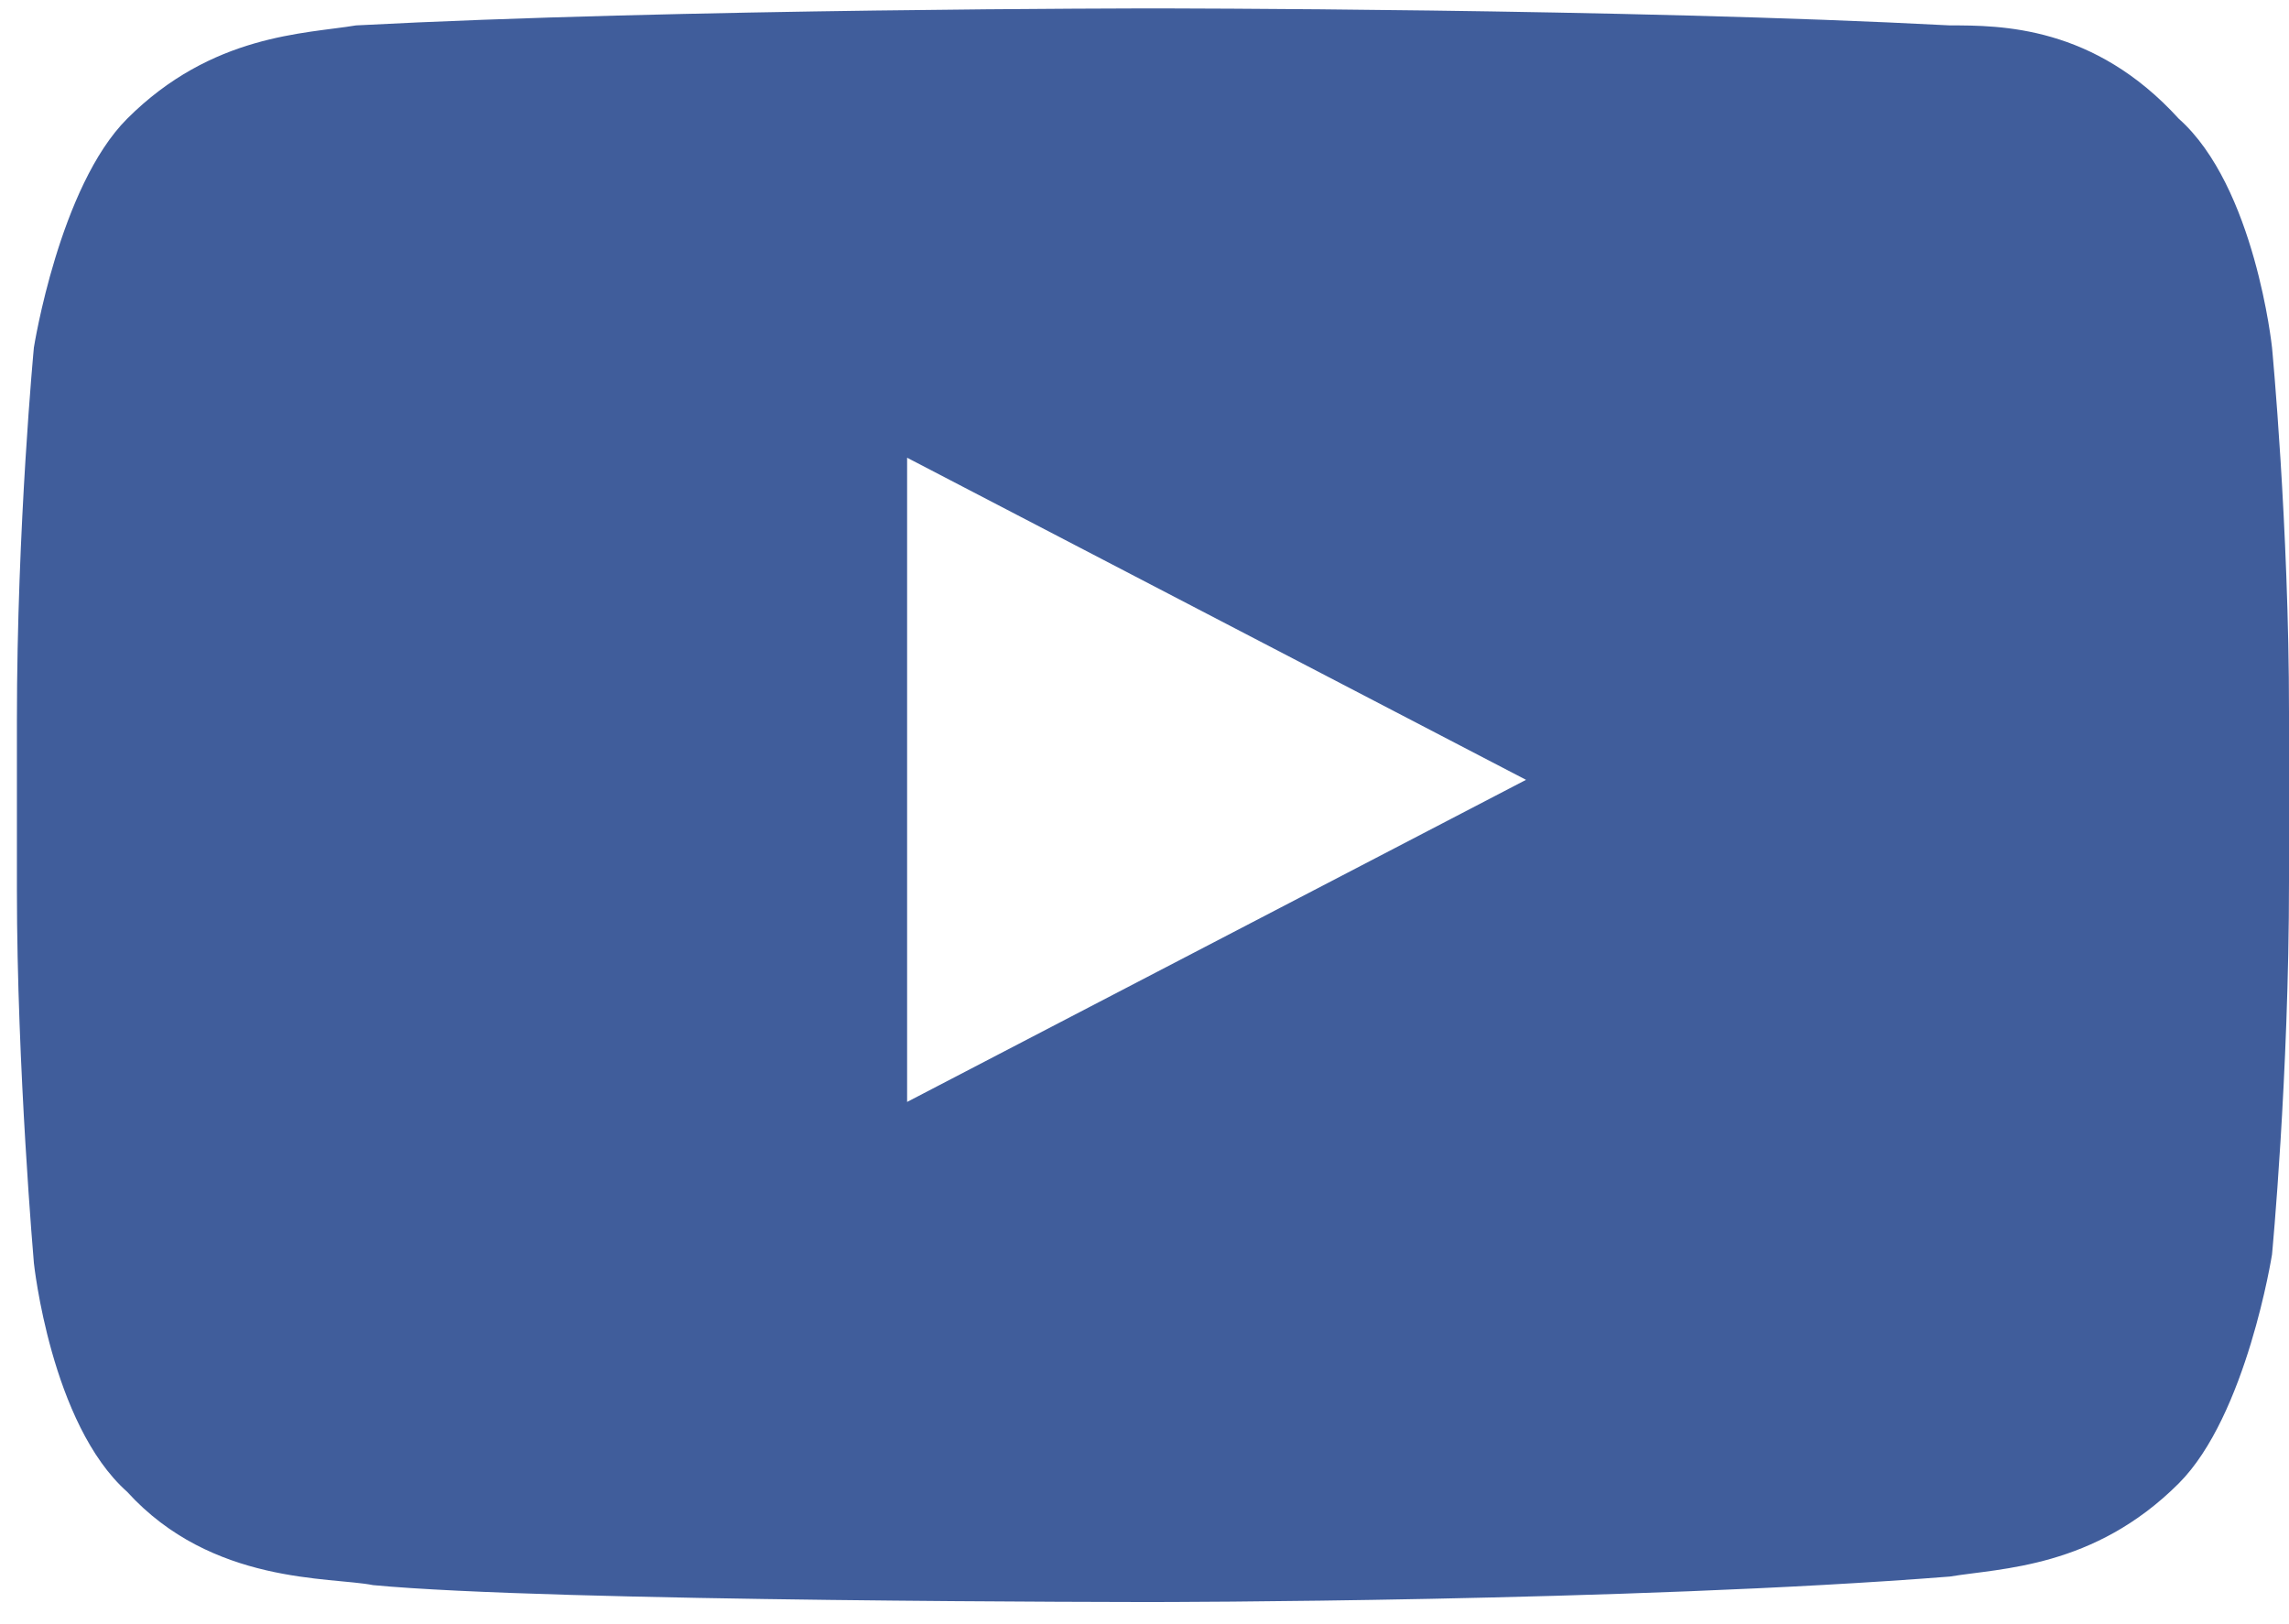 <?xml version="1.0" encoding="UTF-8"?>
<svg width="31" height="22" viewBox="0 0 31 22" fill="none" xmlns="http://www.w3.org/2000/svg">
<path d="M30.77 4.707C30.77 4.707 30.541 2.526 29.507 1.608C28.359 0.345 27.096 0.344 26.407 0.344C22.044 0.114 15.615 0.114 15.615 0.114C15.615 0.114 9.185 0.114 4.822 0.344C4.133 0.459 2.87 0.46 1.722 1.608C0.804 2.526 0.459 4.707 0.459 4.707C0.459 4.707 0.229 7.118 0.229 9.759V12.055C0.229 14.467 0.459 17.108 0.459 17.108C0.459 17.108 0.689 19.288 1.722 20.207C2.87 21.47 4.478 21.356 5.052 21.471C7.463 21.7 15.615 21.7 15.615 21.7C15.615 21.7 22.044 21.699 26.407 21.355C27.096 21.24 28.359 21.241 29.507 20.093C30.426 19.174 30.77 16.992 30.77 16.992C30.77 16.992 31 14.582 31 11.941V9.645C31 7.119 30.77 4.707 30.77 4.707ZM12.285 14.926V6.2L20.667 10.563L12.285 14.926Z" fill="#405D9B"/>
</svg>
